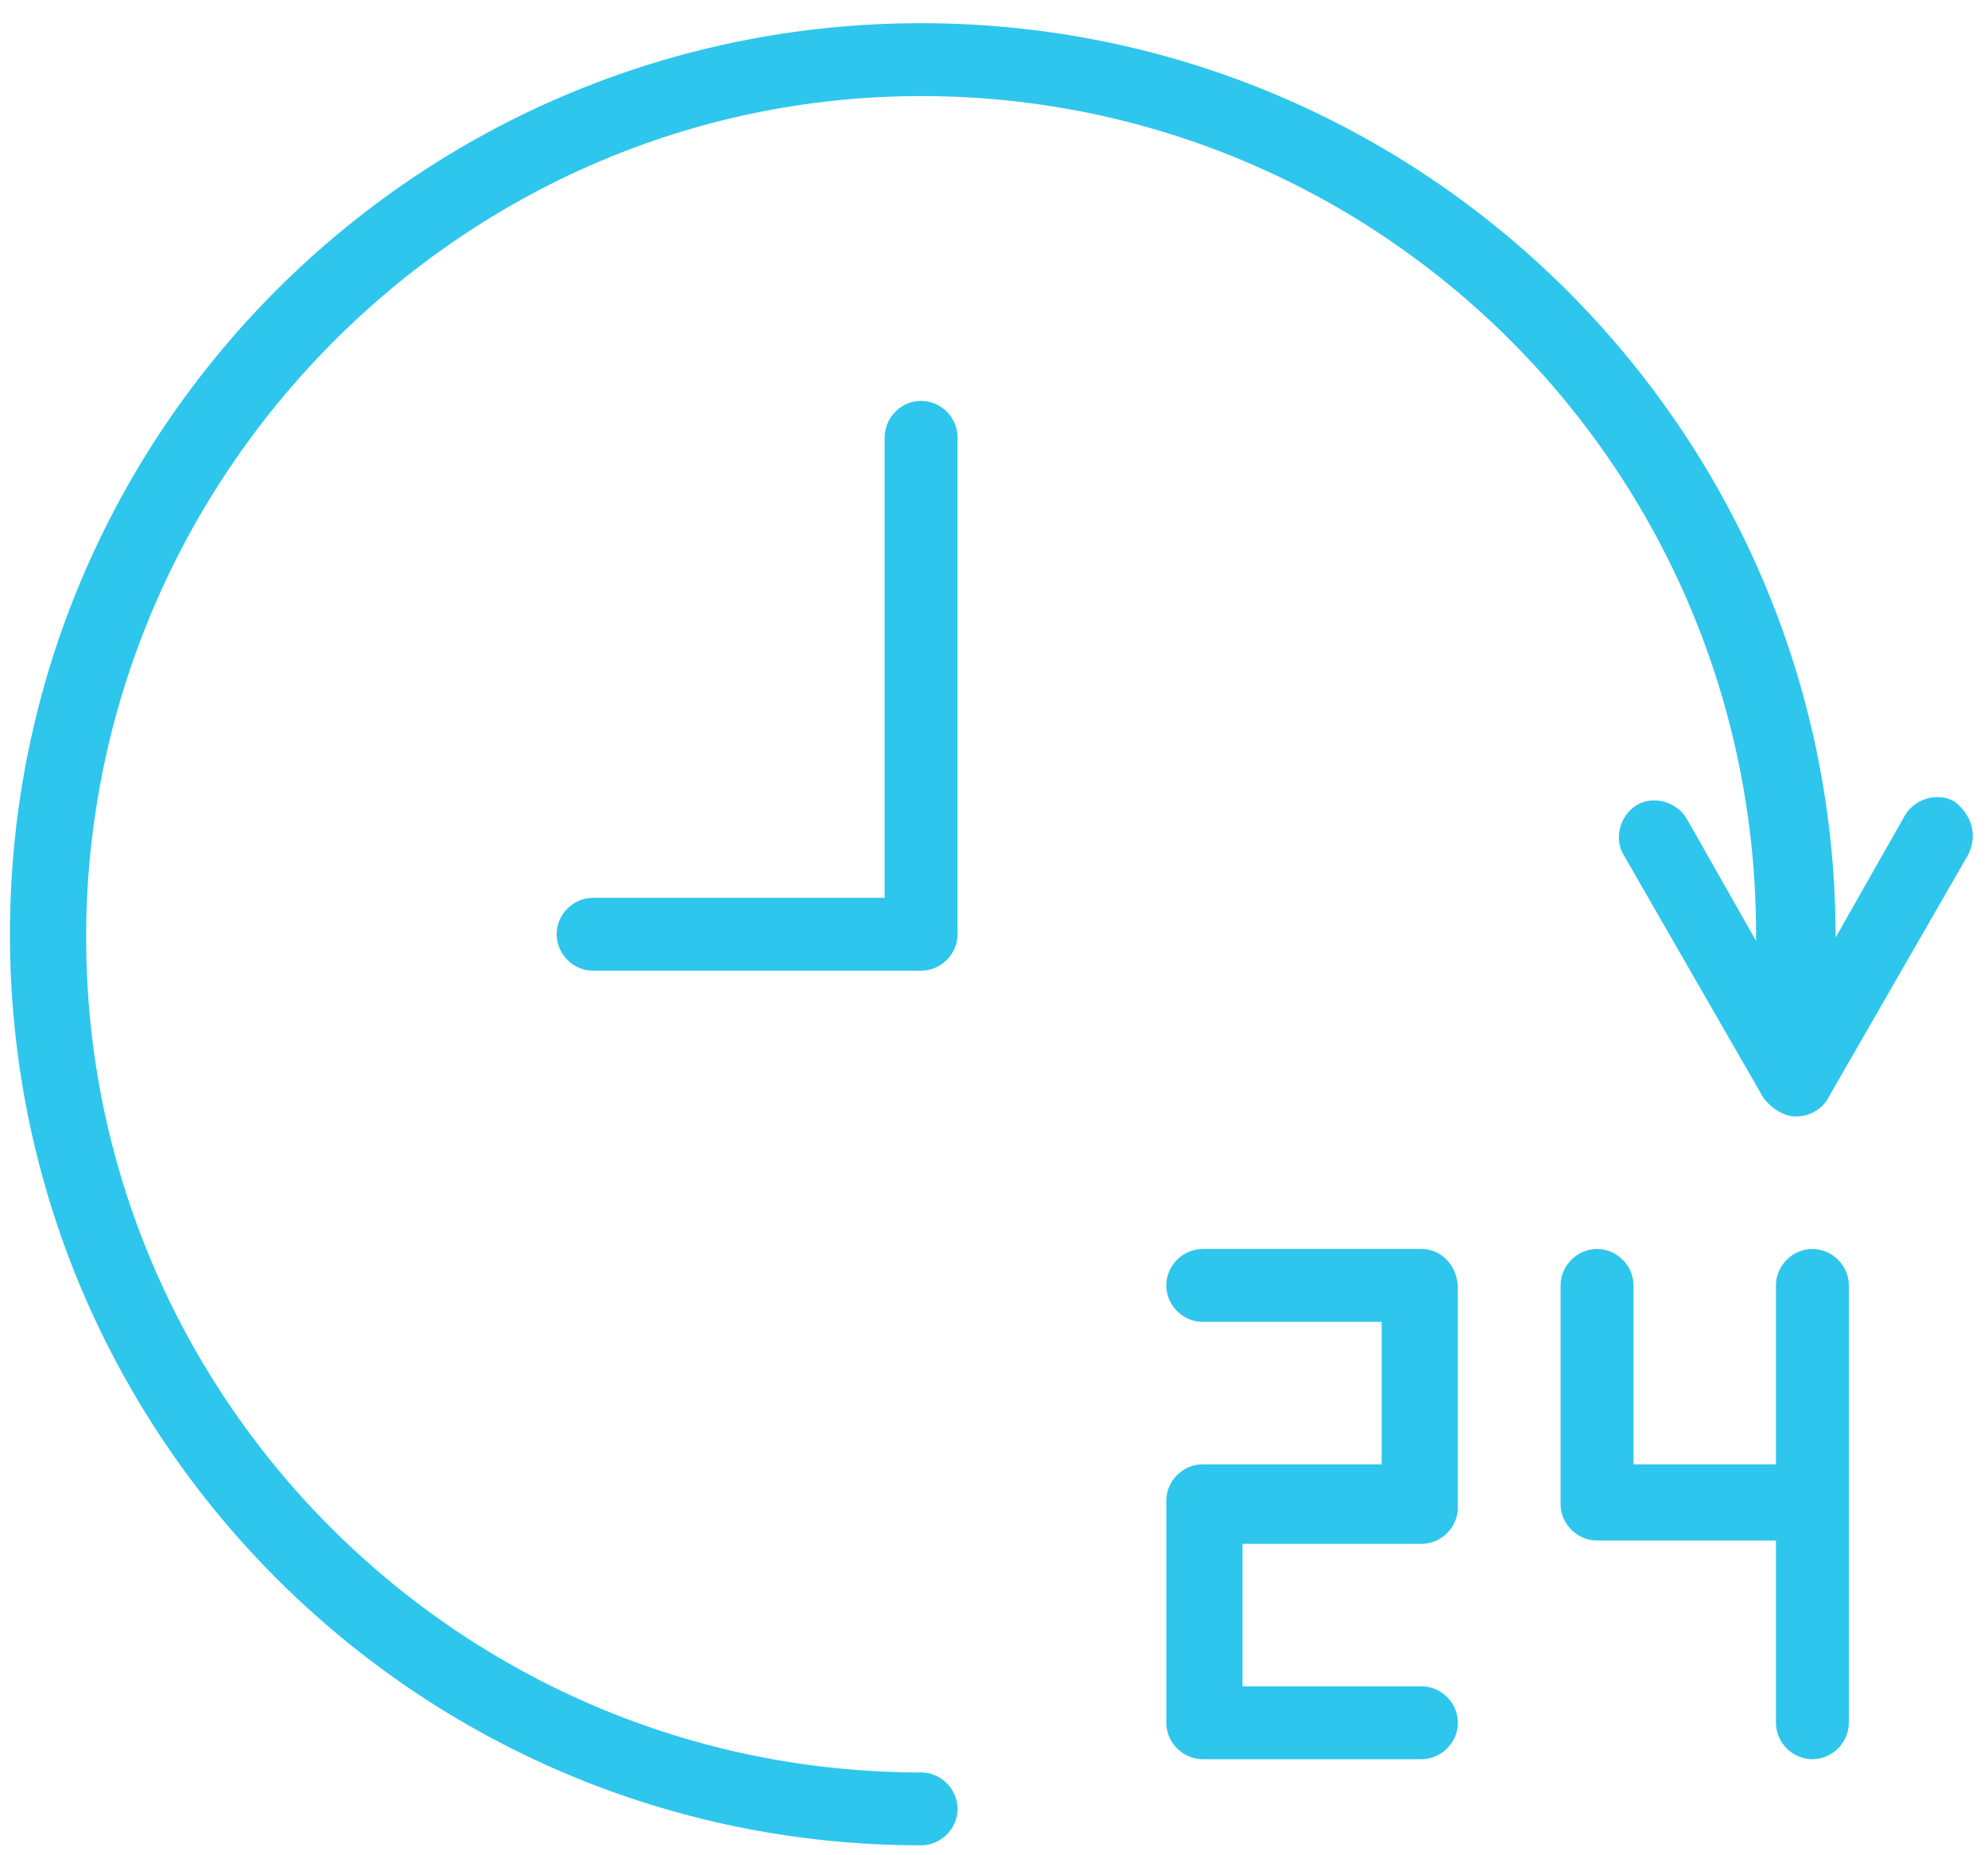 <?xml version="1.0" encoding="utf-8"?>
<!-- Generator: Adobe Illustrator 25.4.1, SVG Export Plug-In . SVG Version: 6.00 Build 0)  -->
<svg version="1.1" id="Capa_1" xmlns="http://www.w3.org/2000/svg" xmlns:xlink="http://www.w3.org/1999/xlink" x="0px" y="0px"
	 viewBox="0 0 60 56" style="enable-background:new 0 0 60 56;" xml:space="preserve">
<style type="text/css">
	.st0{fill:#2EC6EC;}
</style>
<g>
	<g>
		<path class="st0" d="M17.9,29.3c-0.6,0-1.1-0.5-1.1-1.1s0.5-1.1,1.1-1.1l8.8,0V13.2c0-0.6,0.5-1.1,1.1-1.1c0.6,0,1.1,0.5,1.1,1.1
			v15c0,0.6-0.5,1.1-1.1,1.1L17.9,29.3L17.9,29.3z"/>
	</g>
	<path class="st0" d="M59,24.2c-0.5-0.3-1.2-0.1-1.5,0.4l-2.1,3.7c0-0.1,0-0.1,0-0.2C55.3,13,43,0.7,27.8,0.7S0.3,13,0.3,28.2
		s12.3,27.5,27.5,27.5c0.6,0,1.1-0.5,1.1-1.1c0-0.6-0.5-1.1-1.1-1.1c-13.9,0-25.2-11.3-25.2-25.2S13.9,2.9,27.8,2.9
		C41.7,2.9,53,14.2,53,28.2c0,0.1,0,0.1,0,0.2l-2.1-3.7c-0.3-0.5-1-0.7-1.5-0.4c-0.5,0.3-0.7,1-0.4,1.5l4.2,7.3
		c0.2,0.3,0.6,0.6,1,0.6c0.4,0,0.8-0.2,1-0.6l4.2-7.3C59.7,25.2,59.5,24.6,59,24.2z"/>
	<g>
		<path class="st0" d="M42.9,37.7h-6.6c-0.6,0-1.1,0.5-1.1,1.1c0,0.6,0.5,1.1,1.1,1.1h5.4v4.3h-5.4c-0.6,0-1.1,0.5-1.1,1.1V52
			c0,0.6,0.5,1.1,1.1,1.1h6.6c0.6,0,1.1-0.5,1.1-1.1c0-0.6-0.5-1.1-1.1-1.1h-5.4v-4.3h5.4c0.6,0,1.1-0.5,1.1-1.1v-6.6
			C44,38.2,43.5,37.7,42.9,37.7z"/>
		<path class="st0" d="M54.7,37.7c-0.6,0-1.1,0.5-1.1,1.1v5.4h-4.3v-5.4c0-0.6-0.5-1.1-1.1-1.1c-0.6,0-1.1,0.5-1.1,1.1v6.6
			c0,0.6,0.5,1.1,1.1,1.1h5.4V52c0,0.6,0.5,1.1,1.1,1.1c0.6,0,1.1-0.5,1.1-1.1v-6.6v-6.6C55.8,38.2,55.3,37.7,54.7,37.7z"/>
	</g>
</g>
</svg>
